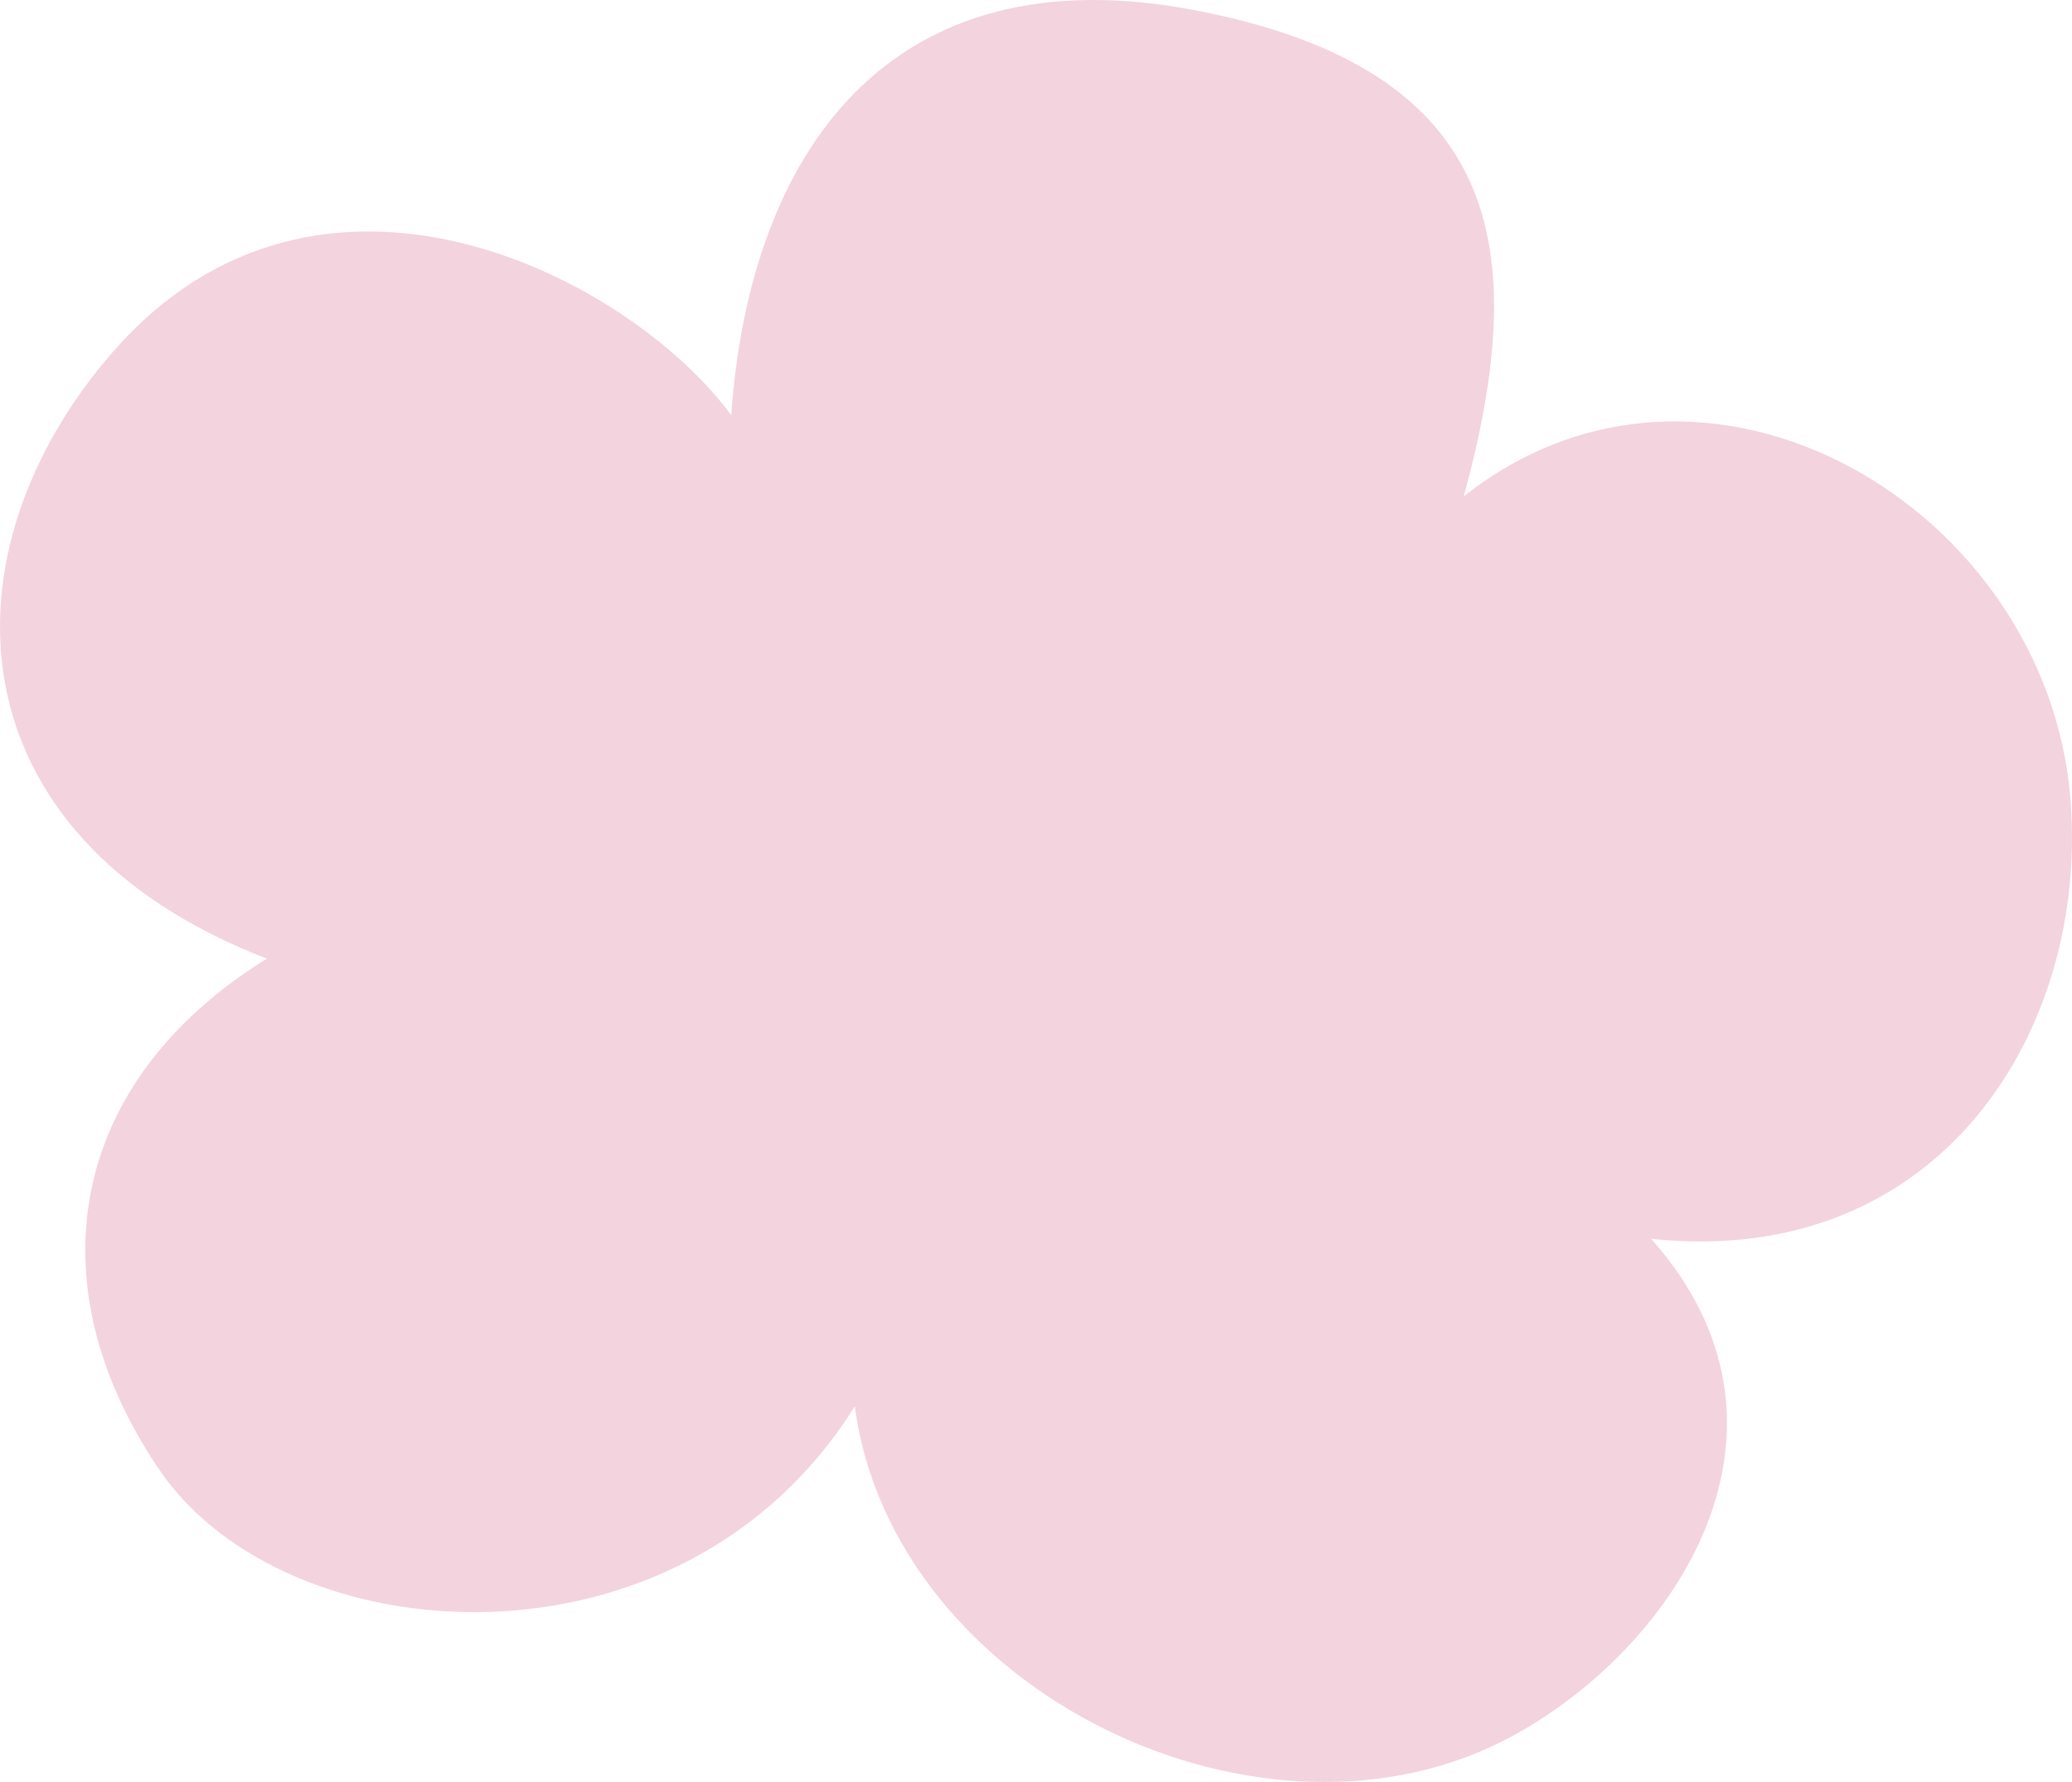 <svg width="50" height="43" viewBox="0 0 50 43" fill="none" xmlns="http://www.w3.org/2000/svg">
<path d="M35.321 11.984C36.942 6.051 36.315 1.696 28.87 0.253C21.427 -1.189 18.089 3.721 17.645 10.015C15.141 6.637 7.693 2.819 2.739 8.474C-1.472 13.286 -1.262 20.16 6.44 23.132C1.618 26.115 0.809 31.008 3.849 35.472C6.889 39.937 16.434 40.649 20.626 33.935C21.547 40.819 30.494 45.172 36.52 41.878C40.474 39.719 43.913 34.456 39.844 29.893C46.838 30.632 50.428 24.82 49.959 19.244C49.369 12.227 41.156 7.357 35.315 11.984H35.321Z" fill="#F3D4DE"/>
</svg>
